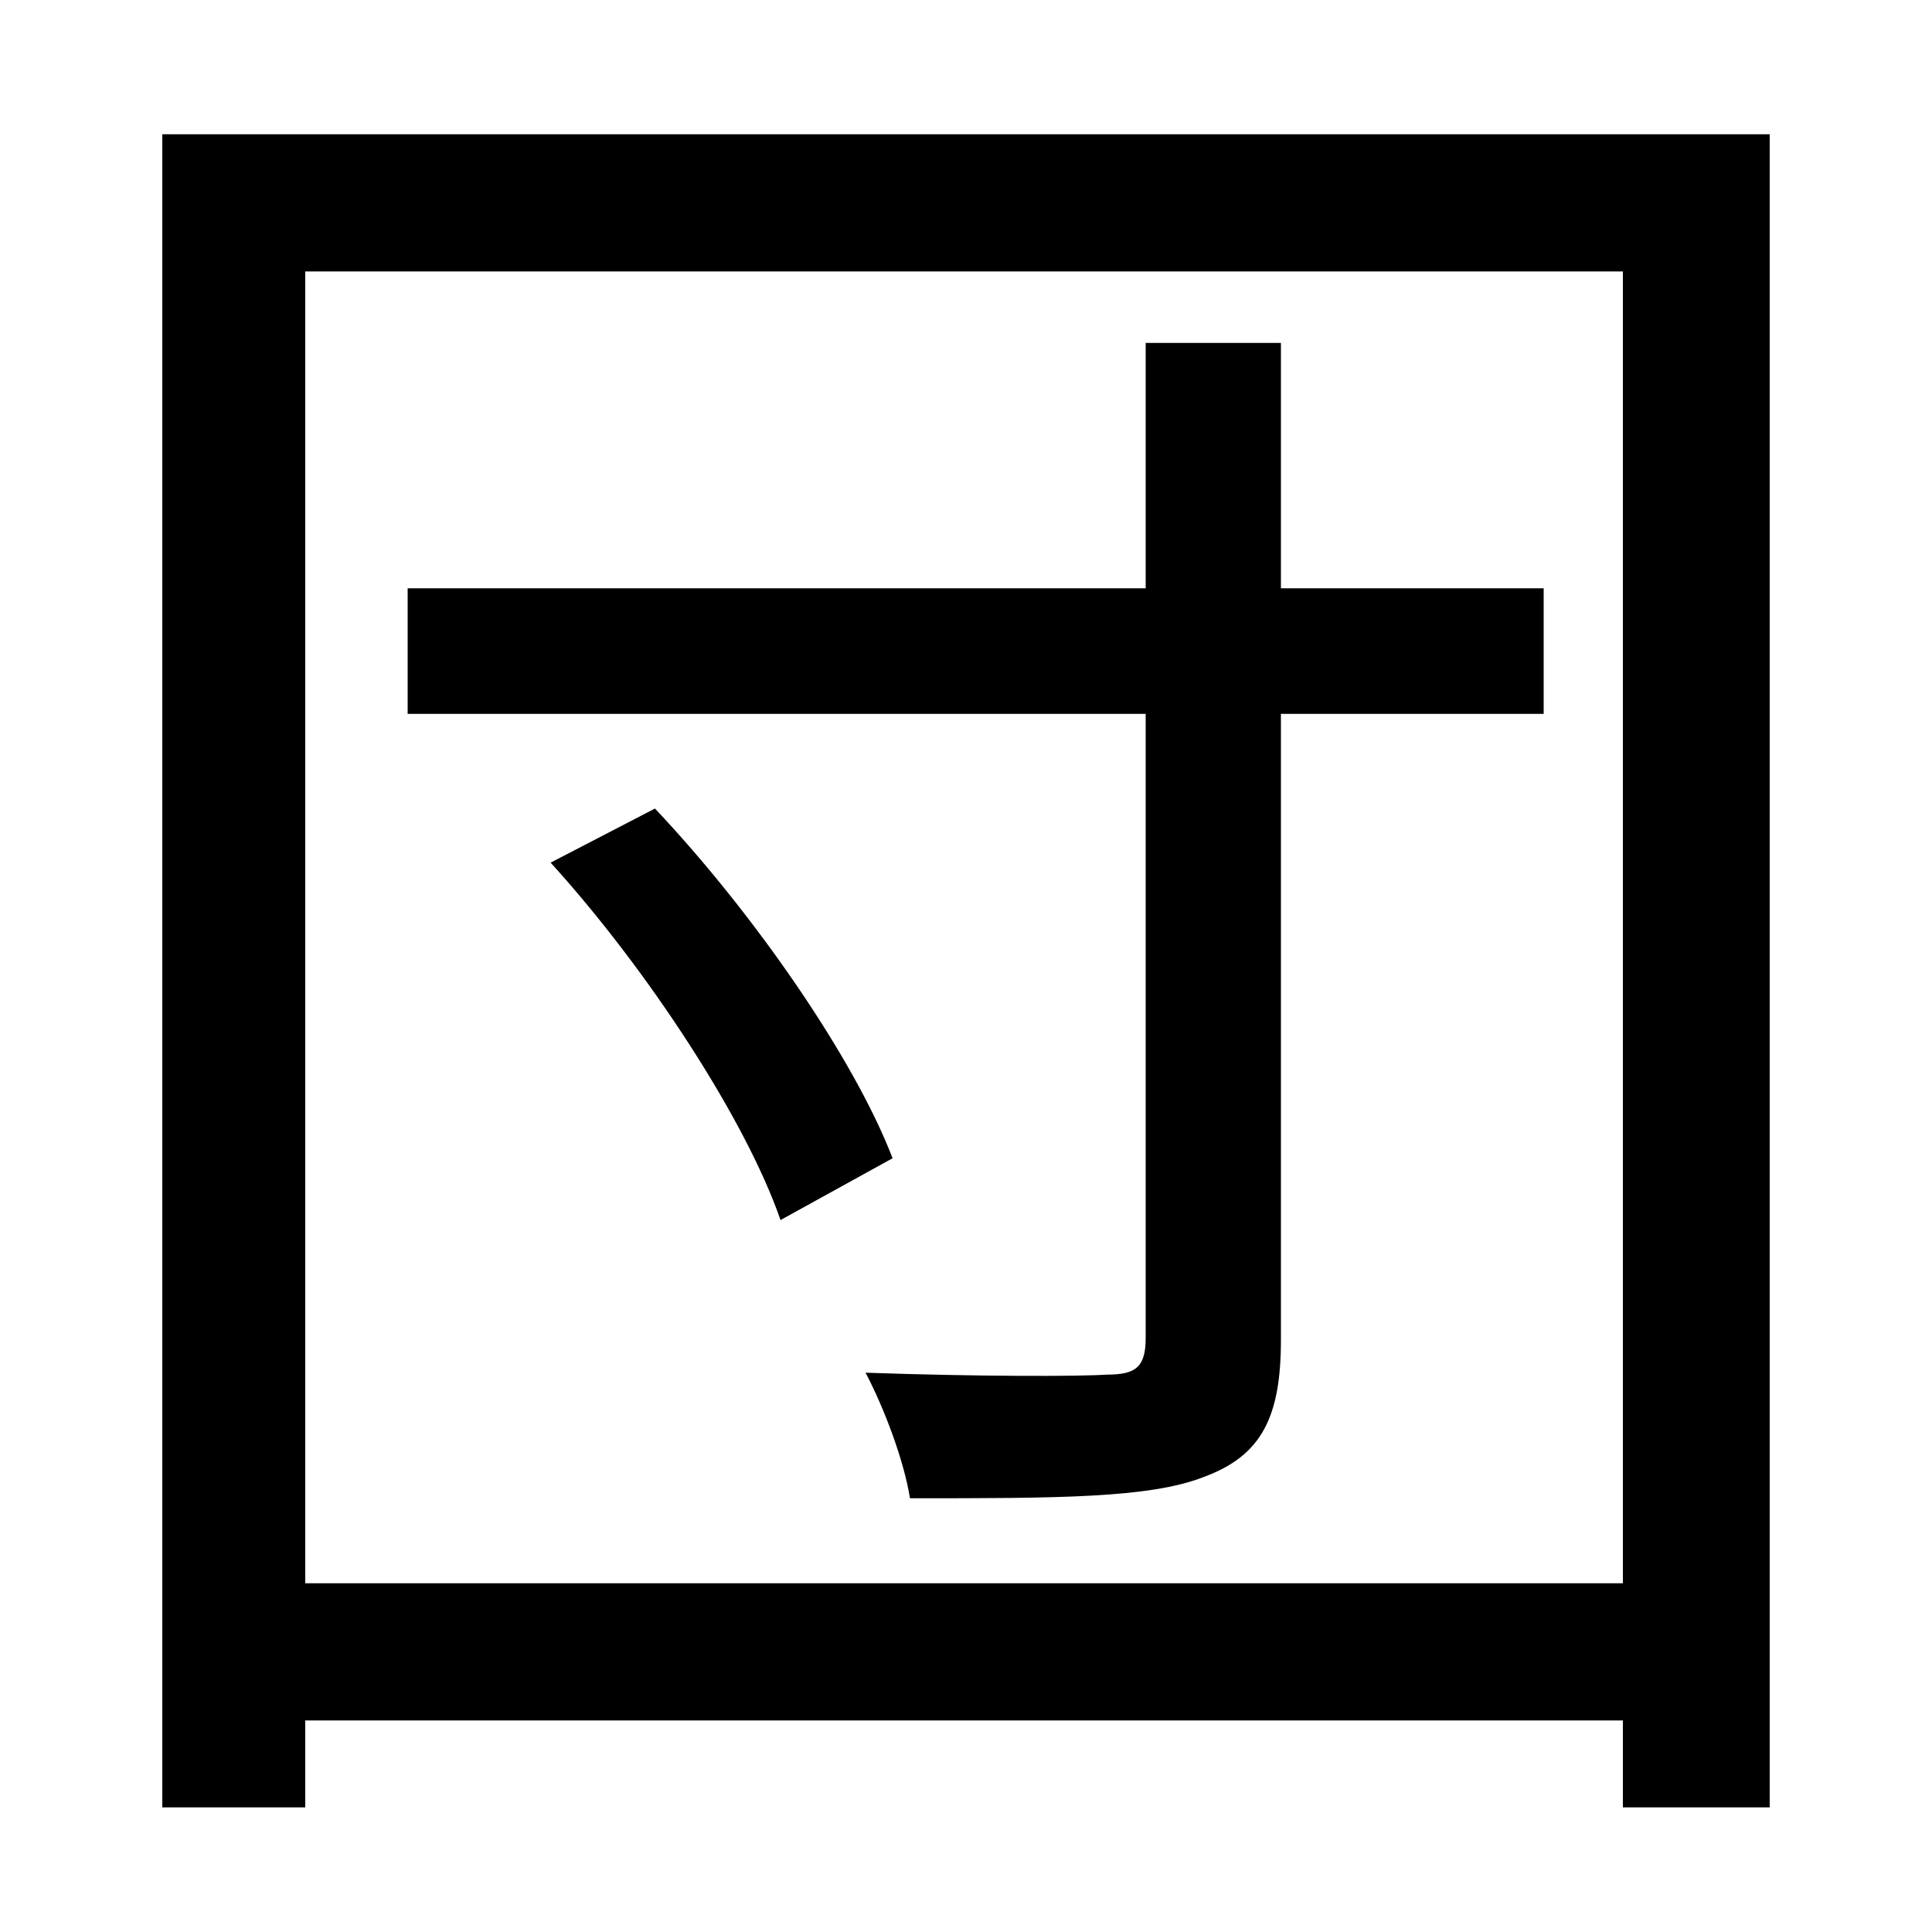 <svg id="Layer_1" data-name="Layer 1" xmlns="http://www.w3.org/2000/svg" viewBox="0 0 300 300"><title>4.7</title><path d="M274.8,20.85v259.8H252v-13.5H47.4v13.5H25.2V20.85Zm-22.8,225V42.15H47.4v203.7Zm-12.3-135H198.9v97.2c0,12-3,18-12,21.3-8.4,3.3-22.8,3.3-45.6,3.3-.9-5.7-3.9-13.8-6.9-19.5,17.1.6,33,.6,37.5.3,4.5,0,6-1.2,6-5.7v-96.9H63.3V91.35H177.9V53.25h21v38.1h40.8Zm-138,14.7c15.3,16.2,30.9,38.7,36.9,54.3l-17.4,9.6c-5.4-15.6-20.7-39-35.7-55.5Z"/></svg>